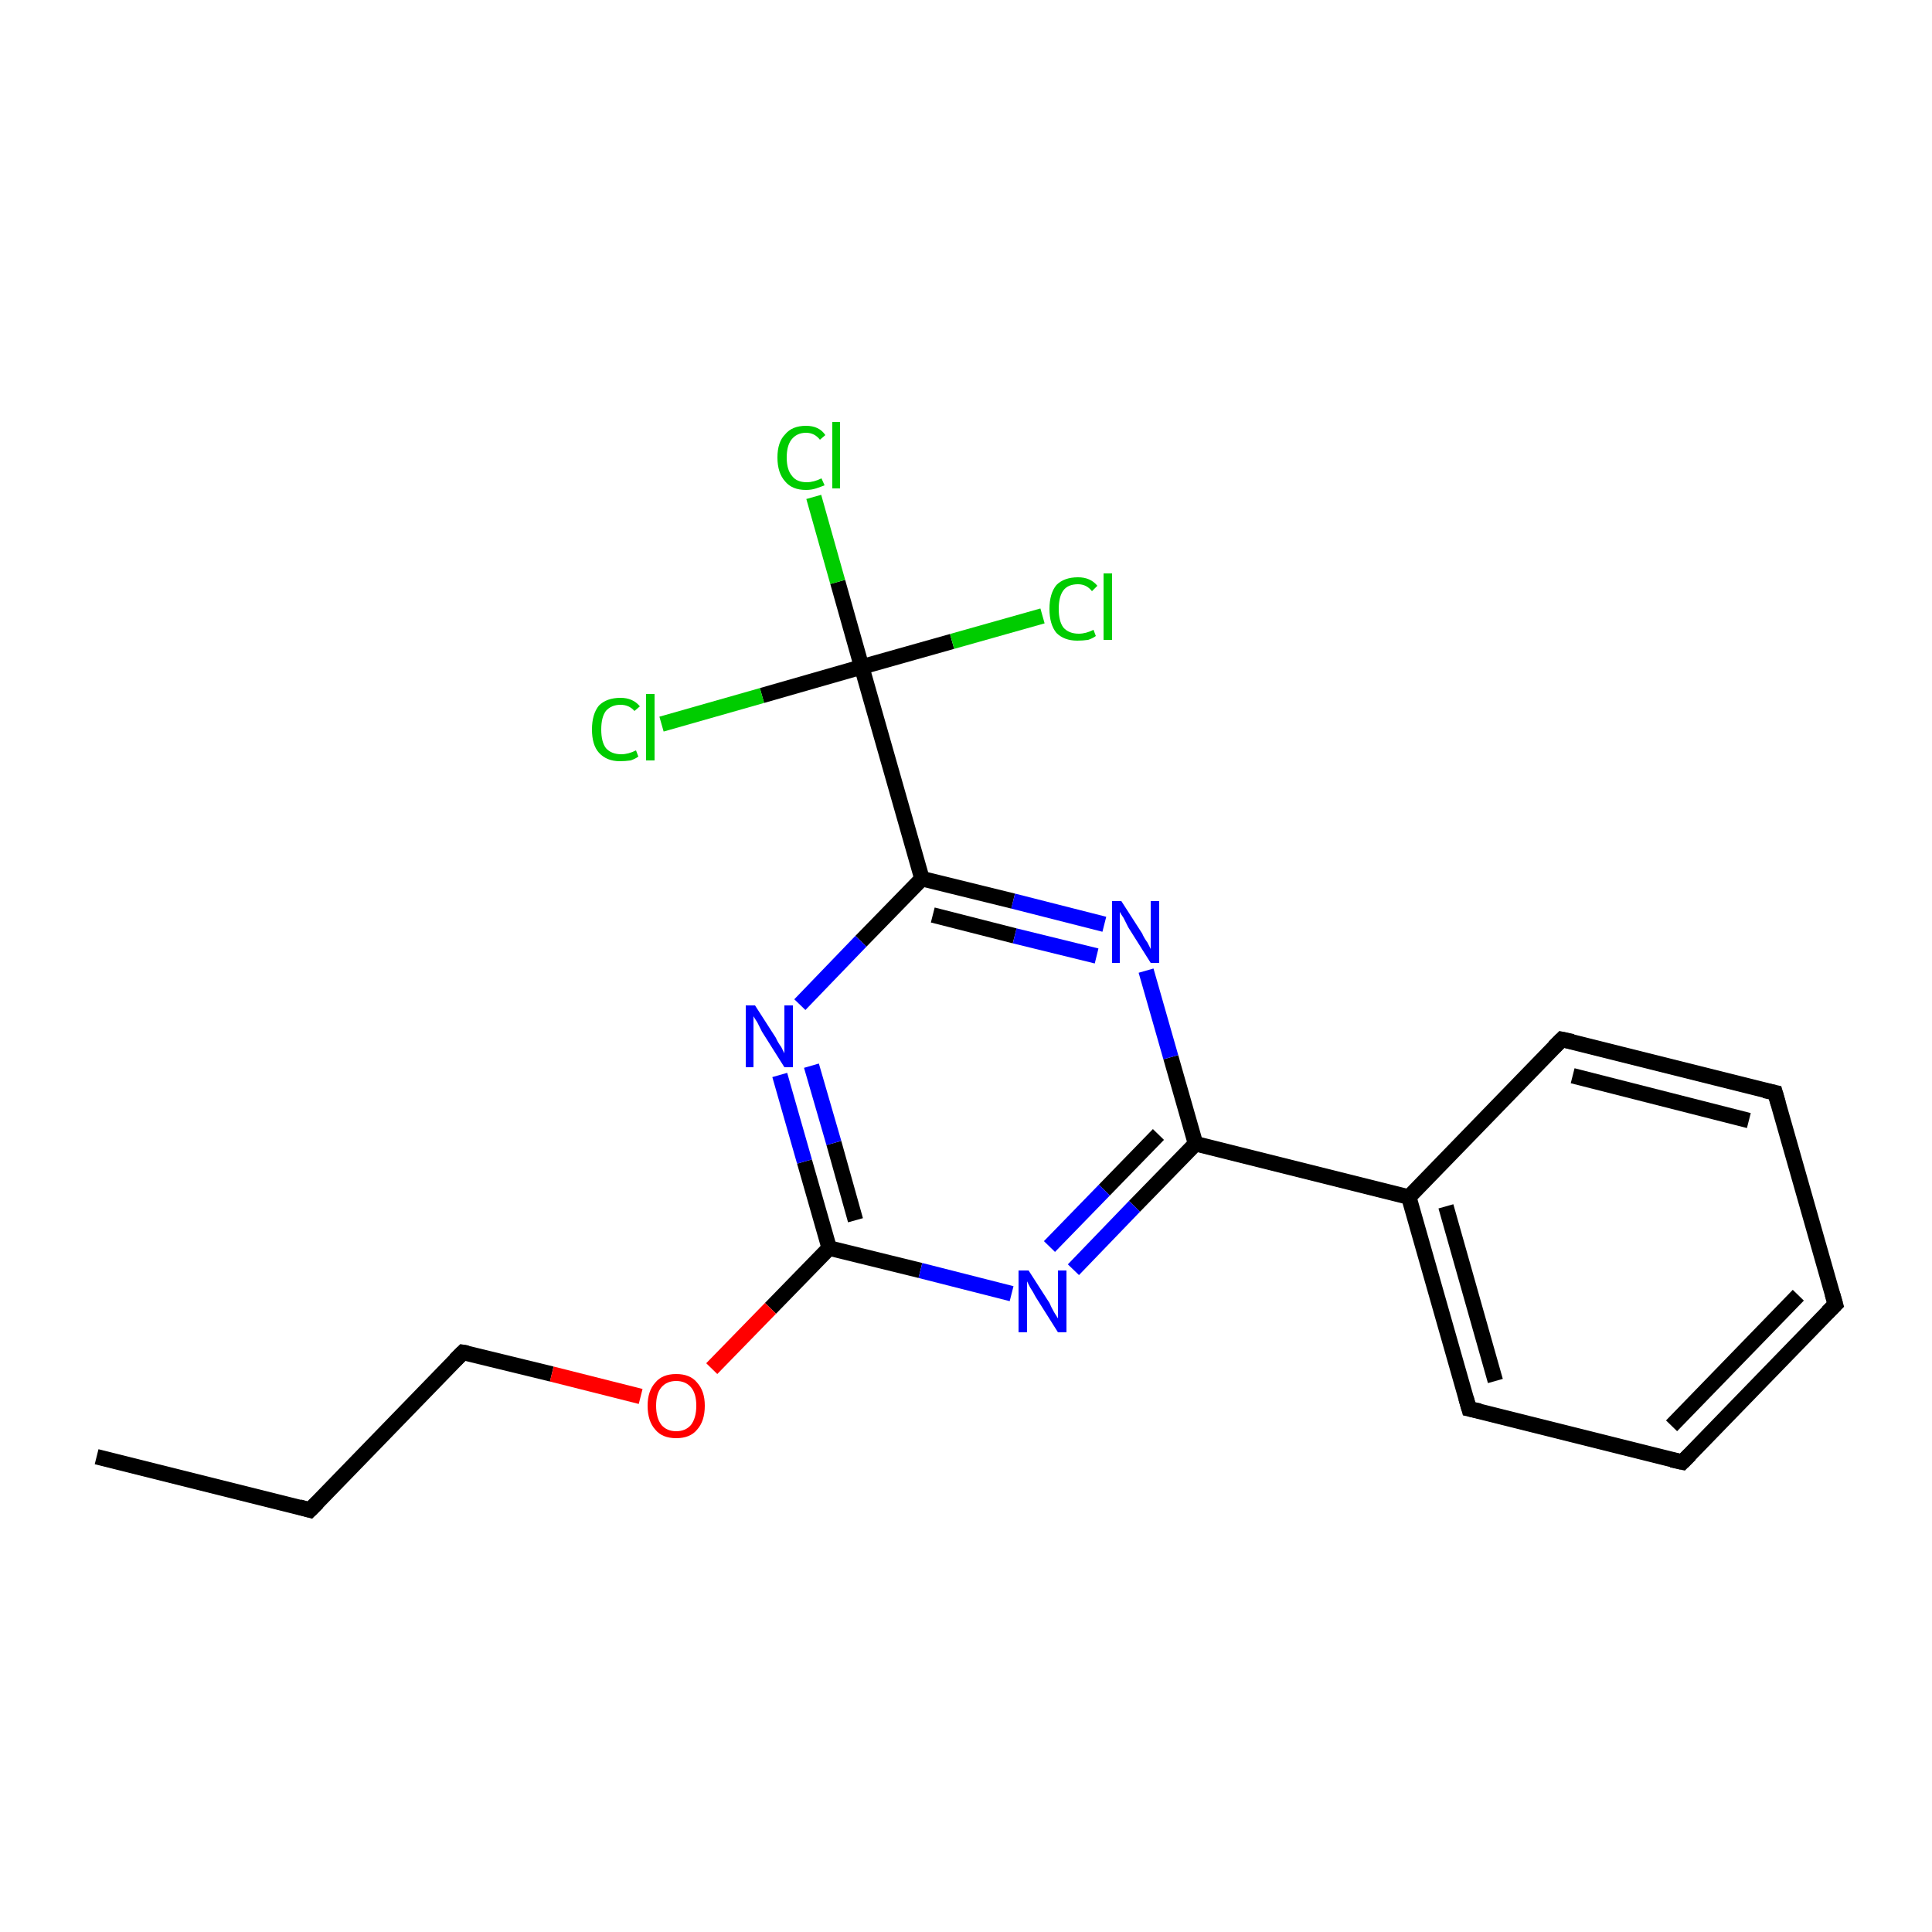 <?xml version='1.0' encoding='iso-8859-1'?>
<svg version='1.1' baseProfile='full'
              xmlns='http://www.w3.org/2000/svg'
                      xmlns:rdkit='http://www.rdkit.org/xml'
                      xmlns:xlink='http://www.w3.org/1999/xlink'
                  xml:space='preserve'
width='250px' height='250px' viewBox='0 0 250 250'>
<!-- END OF HEADER -->
<rect style='opacity:1.0;fill:#FFFFFF;stroke:none' width='250.0' height='250.0' x='0.0' y='0.0'> </rect>
<path class='bond-0 atom-0 atom-1' d='M 12.5,188.5 L 40.1,195.4' style='fill:none;fill-rule:evenodd;stroke:#000000;stroke-width:2.0px;stroke-linecap:butt;stroke-linejoin:miter;stroke-opacity:1' />
<path class='bond-1 atom-1 atom-7' d='M 40.1,195.4 L 59.9,175.0' style='fill:none;fill-rule:evenodd;stroke:#000000;stroke-width:2.0px;stroke-linecap:butt;stroke-linejoin:miter;stroke-opacity:1' />
<path class='bond-2 atom-2 atom-3' d='M 237.5,168.8 L 217.7,189.2' style='fill:none;fill-rule:evenodd;stroke:#000000;stroke-width:2.0px;stroke-linecap:butt;stroke-linejoin:miter;stroke-opacity:1' />
<path class='bond-2 atom-2 atom-3' d='M 232.7,167.6 L 216.3,184.5' style='fill:none;fill-rule:evenodd;stroke:#000000;stroke-width:2.0px;stroke-linecap:butt;stroke-linejoin:miter;stroke-opacity:1' />
<path class='bond-3 atom-2 atom-4' d='M 237.5,168.8 L 229.7,141.4' style='fill:none;fill-rule:evenodd;stroke:#000000;stroke-width:2.0px;stroke-linecap:butt;stroke-linejoin:miter;stroke-opacity:1' />
<path class='bond-4 atom-3 atom-5' d='M 217.7,189.2 L 190.1,182.3' style='fill:none;fill-rule:evenodd;stroke:#000000;stroke-width:2.0px;stroke-linecap:butt;stroke-linejoin:miter;stroke-opacity:1' />
<path class='bond-5 atom-4 atom-6' d='M 229.7,141.4 L 202.1,134.5' style='fill:none;fill-rule:evenodd;stroke:#000000;stroke-width:2.0px;stroke-linecap:butt;stroke-linejoin:miter;stroke-opacity:1' />
<path class='bond-5 atom-4 atom-6' d='M 226.3,145.0 L 203.5,139.2' style='fill:none;fill-rule:evenodd;stroke:#000000;stroke-width:2.0px;stroke-linecap:butt;stroke-linejoin:miter;stroke-opacity:1' />
<path class='bond-6 atom-5 atom-8' d='M 190.1,182.3 L 182.3,154.9' style='fill:none;fill-rule:evenodd;stroke:#000000;stroke-width:2.0px;stroke-linecap:butt;stroke-linejoin:miter;stroke-opacity:1' />
<path class='bond-6 atom-5 atom-8' d='M 193.5,178.7 L 187.1,156.1' style='fill:none;fill-rule:evenodd;stroke:#000000;stroke-width:2.0px;stroke-linecap:butt;stroke-linejoin:miter;stroke-opacity:1' />
<path class='bond-7 atom-6 atom-8' d='M 202.1,134.5 L 182.3,154.9' style='fill:none;fill-rule:evenodd;stroke:#000000;stroke-width:2.0px;stroke-linecap:butt;stroke-linejoin:miter;stroke-opacity:1' />
<path class='bond-8 atom-7 atom-19' d='M 59.9,175.0 L 71.4,177.8' style='fill:none;fill-rule:evenodd;stroke:#000000;stroke-width:2.0px;stroke-linecap:butt;stroke-linejoin:miter;stroke-opacity:1' />
<path class='bond-8 atom-7 atom-19' d='M 71.4,177.8 L 82.9,180.7' style='fill:none;fill-rule:evenodd;stroke:#FF0000;stroke-width:2.0px;stroke-linecap:butt;stroke-linejoin:miter;stroke-opacity:1' />
<path class='bond-9 atom-8 atom-9' d='M 182.3,154.9 L 154.7,148.0' style='fill:none;fill-rule:evenodd;stroke:#000000;stroke-width:2.0px;stroke-linecap:butt;stroke-linejoin:miter;stroke-opacity:1' />
<path class='bond-10 atom-9 atom-16' d='M 154.7,148.0 L 151.5,136.8' style='fill:none;fill-rule:evenodd;stroke:#000000;stroke-width:2.0px;stroke-linecap:butt;stroke-linejoin:miter;stroke-opacity:1' />
<path class='bond-10 atom-9 atom-16' d='M 151.5,136.8 L 148.3,125.6' style='fill:none;fill-rule:evenodd;stroke:#0000FF;stroke-width:2.0px;stroke-linecap:butt;stroke-linejoin:miter;stroke-opacity:1' />
<path class='bond-11 atom-9 atom-17' d='M 154.7,148.0 L 146.8,156.1' style='fill:none;fill-rule:evenodd;stroke:#000000;stroke-width:2.0px;stroke-linecap:butt;stroke-linejoin:miter;stroke-opacity:1' />
<path class='bond-11 atom-9 atom-17' d='M 146.8,156.1 L 138.9,164.3' style='fill:none;fill-rule:evenodd;stroke:#0000FF;stroke-width:2.0px;stroke-linecap:butt;stroke-linejoin:miter;stroke-opacity:1' />
<path class='bond-11 atom-9 atom-17' d='M 149.9,146.8 L 142.9,154.0' style='fill:none;fill-rule:evenodd;stroke:#000000;stroke-width:2.0px;stroke-linecap:butt;stroke-linejoin:miter;stroke-opacity:1' />
<path class='bond-11 atom-9 atom-17' d='M 142.9,154.0 L 135.8,161.3' style='fill:none;fill-rule:evenodd;stroke:#0000FF;stroke-width:2.0px;stroke-linecap:butt;stroke-linejoin:miter;stroke-opacity:1' />
<path class='bond-12 atom-10 atom-12' d='M 119.3,113.7 L 111.5,86.3' style='fill:none;fill-rule:evenodd;stroke:#000000;stroke-width:2.0px;stroke-linecap:butt;stroke-linejoin:miter;stroke-opacity:1' />
<path class='bond-13 atom-10 atom-16' d='M 119.3,113.7 L 131.1,116.6' style='fill:none;fill-rule:evenodd;stroke:#000000;stroke-width:2.0px;stroke-linecap:butt;stroke-linejoin:miter;stroke-opacity:1' />
<path class='bond-13 atom-10 atom-16' d='M 131.1,116.6 L 142.9,119.6' style='fill:none;fill-rule:evenodd;stroke:#0000FF;stroke-width:2.0px;stroke-linecap:butt;stroke-linejoin:miter;stroke-opacity:1' />
<path class='bond-13 atom-10 atom-16' d='M 120.7,118.4 L 131.3,121.1' style='fill:none;fill-rule:evenodd;stroke:#000000;stroke-width:2.0px;stroke-linecap:butt;stroke-linejoin:miter;stroke-opacity:1' />
<path class='bond-13 atom-10 atom-16' d='M 131.3,121.1 L 141.9,123.7' style='fill:none;fill-rule:evenodd;stroke:#0000FF;stroke-width:2.0px;stroke-linecap:butt;stroke-linejoin:miter;stroke-opacity:1' />
<path class='bond-14 atom-10 atom-18' d='M 119.3,113.7 L 111.4,121.8' style='fill:none;fill-rule:evenodd;stroke:#000000;stroke-width:2.0px;stroke-linecap:butt;stroke-linejoin:miter;stroke-opacity:1' />
<path class='bond-14 atom-10 atom-18' d='M 111.4,121.8 L 103.5,130.0' style='fill:none;fill-rule:evenodd;stroke:#0000FF;stroke-width:2.0px;stroke-linecap:butt;stroke-linejoin:miter;stroke-opacity:1' />
<path class='bond-15 atom-11 atom-17' d='M 107.3,161.5 L 119.1,164.4' style='fill:none;fill-rule:evenodd;stroke:#000000;stroke-width:2.0px;stroke-linecap:butt;stroke-linejoin:miter;stroke-opacity:1' />
<path class='bond-15 atom-11 atom-17' d='M 119.1,164.4 L 130.9,167.4' style='fill:none;fill-rule:evenodd;stroke:#0000FF;stroke-width:2.0px;stroke-linecap:butt;stroke-linejoin:miter;stroke-opacity:1' />
<path class='bond-16 atom-11 atom-18' d='M 107.3,161.5 L 104.1,150.3' style='fill:none;fill-rule:evenodd;stroke:#000000;stroke-width:2.0px;stroke-linecap:butt;stroke-linejoin:miter;stroke-opacity:1' />
<path class='bond-16 atom-11 atom-18' d='M 104.1,150.3 L 100.9,139.1' style='fill:none;fill-rule:evenodd;stroke:#0000FF;stroke-width:2.0px;stroke-linecap:butt;stroke-linejoin:miter;stroke-opacity:1' />
<path class='bond-16 atom-11 atom-18' d='M 110.7,157.9 L 107.9,147.9' style='fill:none;fill-rule:evenodd;stroke:#000000;stroke-width:2.0px;stroke-linecap:butt;stroke-linejoin:miter;stroke-opacity:1' />
<path class='bond-16 atom-11 atom-18' d='M 107.9,147.9 L 105.0,137.9' style='fill:none;fill-rule:evenodd;stroke:#0000FF;stroke-width:2.0px;stroke-linecap:butt;stroke-linejoin:miter;stroke-opacity:1' />
<path class='bond-17 atom-11 atom-19' d='M 107.3,161.5 L 99.7,169.3' style='fill:none;fill-rule:evenodd;stroke:#000000;stroke-width:2.0px;stroke-linecap:butt;stroke-linejoin:miter;stroke-opacity:1' />
<path class='bond-17 atom-11 atom-19' d='M 99.7,169.3 L 92.1,177.1' style='fill:none;fill-rule:evenodd;stroke:#FF0000;stroke-width:2.0px;stroke-linecap:butt;stroke-linejoin:miter;stroke-opacity:1' />
<path class='bond-18 atom-12 atom-13' d='M 111.5,86.3 L 108.4,75.3' style='fill:none;fill-rule:evenodd;stroke:#000000;stroke-width:2.0px;stroke-linecap:butt;stroke-linejoin:miter;stroke-opacity:1' />
<path class='bond-18 atom-12 atom-13' d='M 108.4,75.3 L 105.3,64.3' style='fill:none;fill-rule:evenodd;stroke:#00CC00;stroke-width:2.0px;stroke-linecap:butt;stroke-linejoin:miter;stroke-opacity:1' />
<path class='bond-19 atom-12 atom-14' d='M 111.5,86.3 L 123.2,83.0' style='fill:none;fill-rule:evenodd;stroke:#000000;stroke-width:2.0px;stroke-linecap:butt;stroke-linejoin:miter;stroke-opacity:1' />
<path class='bond-19 atom-12 atom-14' d='M 123.2,83.0 L 134.9,79.7' style='fill:none;fill-rule:evenodd;stroke:#00CC00;stroke-width:2.0px;stroke-linecap:butt;stroke-linejoin:miter;stroke-opacity:1' />
<path class='bond-20 atom-12 atom-15' d='M 111.5,86.3 L 98.6,90.0' style='fill:none;fill-rule:evenodd;stroke:#000000;stroke-width:2.0px;stroke-linecap:butt;stroke-linejoin:miter;stroke-opacity:1' />
<path class='bond-20 atom-12 atom-15' d='M 98.6,90.0 L 85.6,93.7' style='fill:none;fill-rule:evenodd;stroke:#00CC00;stroke-width:2.0px;stroke-linecap:butt;stroke-linejoin:miter;stroke-opacity:1' />
<path d='M 38.7,195.0 L 40.1,195.4 L 41.1,194.4' style='fill:none;stroke:#000000;stroke-width:2.0px;stroke-linecap:butt;stroke-linejoin:miter;stroke-opacity:1;' />
<path d='M 236.5,169.8 L 237.5,168.8 L 237.1,167.4' style='fill:none;stroke:#000000;stroke-width:2.0px;stroke-linecap:butt;stroke-linejoin:miter;stroke-opacity:1;' />
<path d='M 218.7,188.2 L 217.7,189.2 L 216.3,188.9' style='fill:none;stroke:#000000;stroke-width:2.0px;stroke-linecap:butt;stroke-linejoin:miter;stroke-opacity:1;' />
<path d='M 230.1,142.8 L 229.7,141.4 L 228.3,141.1' style='fill:none;stroke:#000000;stroke-width:2.0px;stroke-linecap:butt;stroke-linejoin:miter;stroke-opacity:1;' />
<path d='M 191.5,182.6 L 190.1,182.3 L 189.7,180.9' style='fill:none;stroke:#000000;stroke-width:2.0px;stroke-linecap:butt;stroke-linejoin:miter;stroke-opacity:1;' />
<path d='M 203.5,134.8 L 202.1,134.5 L 201.1,135.5' style='fill:none;stroke:#000000;stroke-width:2.0px;stroke-linecap:butt;stroke-linejoin:miter;stroke-opacity:1;' />
<path d='M 58.9,176.0 L 59.9,175.0 L 60.5,175.1' style='fill:none;stroke:#000000;stroke-width:2.0px;stroke-linecap:butt;stroke-linejoin:miter;stroke-opacity:1;' />
<path class='atom-13' d='M 100.6 59.2
Q 100.6 57.2, 101.6 56.2
Q 102.5 55.1, 104.3 55.1
Q 106.0 55.1, 106.8 56.3
L 106.1 56.9
Q 105.4 56.0, 104.3 56.0
Q 103.1 56.0, 102.4 56.9
Q 101.8 57.7, 101.8 59.2
Q 101.8 60.8, 102.5 61.6
Q 103.1 62.4, 104.4 62.4
Q 105.3 62.4, 106.3 61.9
L 106.7 62.8
Q 106.2 63.0, 105.6 63.2
Q 105.0 63.4, 104.3 63.4
Q 102.5 63.4, 101.6 62.3
Q 100.6 61.2, 100.6 59.2
' fill='#00CC00'/>
<path class='atom-13' d='M 107.7 54.6
L 108.7 54.6
L 108.7 63.2
L 107.7 63.2
L 107.7 54.6
' fill='#00CC00'/>
<path class='atom-14' d='M 135.8 78.8
Q 135.8 76.8, 136.7 75.7
Q 137.7 74.7, 139.5 74.7
Q 141.1 74.7, 142.0 75.8
L 141.3 76.5
Q 140.6 75.6, 139.5 75.6
Q 138.2 75.6, 137.6 76.4
Q 137.0 77.2, 137.0 78.8
Q 137.0 80.4, 137.6 81.2
Q 138.3 82.0, 139.6 82.0
Q 140.5 82.0, 141.5 81.5
L 141.8 82.3
Q 141.4 82.6, 140.8 82.8
Q 140.1 82.9, 139.4 82.9
Q 137.7 82.9, 136.7 81.9
Q 135.8 80.8, 135.8 78.8
' fill='#00CC00'/>
<path class='atom-14' d='M 142.8 74.2
L 143.9 74.2
L 143.9 82.8
L 142.8 82.8
L 142.8 74.2
' fill='#00CC00'/>
<path class='atom-15' d='M 76.6 94.4
Q 76.6 92.4, 77.5 91.3
Q 78.5 90.3, 80.3 90.3
Q 81.9 90.3, 82.8 91.4
L 82.1 92.0
Q 81.4 91.2, 80.3 91.2
Q 79.1 91.2, 78.4 92.0
Q 77.8 92.8, 77.8 94.4
Q 77.8 96.0, 78.4 96.8
Q 79.1 97.6, 80.4 97.6
Q 81.3 97.6, 82.3 97.1
L 82.6 97.9
Q 82.2 98.2, 81.6 98.4
Q 80.9 98.5, 80.2 98.5
Q 78.5 98.5, 77.5 97.4
Q 76.6 96.4, 76.6 94.4
' fill='#00CC00'/>
<path class='atom-15' d='M 83.6 89.8
L 84.7 89.8
L 84.7 98.4
L 83.6 98.4
L 83.6 89.8
' fill='#00CC00'/>
<path class='atom-16' d='M 145.1 116.6
L 147.8 120.8
Q 148.0 121.3, 148.5 122.0
Q 148.9 122.8, 148.9 122.8
L 148.9 116.6
L 150.0 116.6
L 150.0 124.6
L 148.9 124.6
L 146.0 120.0
Q 145.7 119.4, 145.4 118.8
Q 145.0 118.2, 144.9 118.0
L 144.9 124.6
L 143.9 124.6
L 143.9 116.6
L 145.1 116.6
' fill='#0000FF'/>
<path class='atom-17' d='M 133.1 164.4
L 135.8 168.6
Q 136.0 169.1, 136.4 169.8
Q 136.9 170.6, 136.9 170.6
L 136.9 164.4
L 138.0 164.4
L 138.0 172.4
L 136.9 172.4
L 134.0 167.8
Q 133.7 167.2, 133.3 166.6
Q 133.0 166.0, 132.9 165.8
L 132.9 172.4
L 131.8 172.4
L 131.8 164.4
L 133.1 164.4
' fill='#0000FF'/>
<path class='atom-18' d='M 97.7 130.1
L 100.4 134.3
Q 100.6 134.8, 101.1 135.5
Q 101.5 136.3, 101.5 136.3
L 101.5 130.1
L 102.6 130.1
L 102.6 138.1
L 101.5 138.1
L 98.6 133.5
Q 98.3 132.9, 98.0 132.3
Q 97.6 131.7, 97.5 131.5
L 97.5 138.1
L 96.5 138.1
L 96.5 130.1
L 97.7 130.1
' fill='#0000FF'/>
<path class='atom-19' d='M 83.8 181.9
Q 83.8 180.0, 84.8 178.9
Q 85.7 177.8, 87.5 177.8
Q 89.3 177.8, 90.2 178.9
Q 91.2 180.0, 91.2 181.9
Q 91.2 183.9, 90.2 185.0
Q 89.3 186.1, 87.5 186.1
Q 85.7 186.1, 84.8 185.0
Q 83.8 183.9, 83.8 181.9
M 87.5 185.2
Q 88.7 185.2, 89.4 184.4
Q 90.1 183.5, 90.1 181.9
Q 90.1 180.3, 89.4 179.5
Q 88.7 178.7, 87.5 178.7
Q 86.3 178.7, 85.6 179.5
Q 84.9 180.3, 84.9 181.9
Q 84.9 183.5, 85.6 184.4
Q 86.3 185.2, 87.5 185.2
' fill='#FF0000'/>
</svg>
